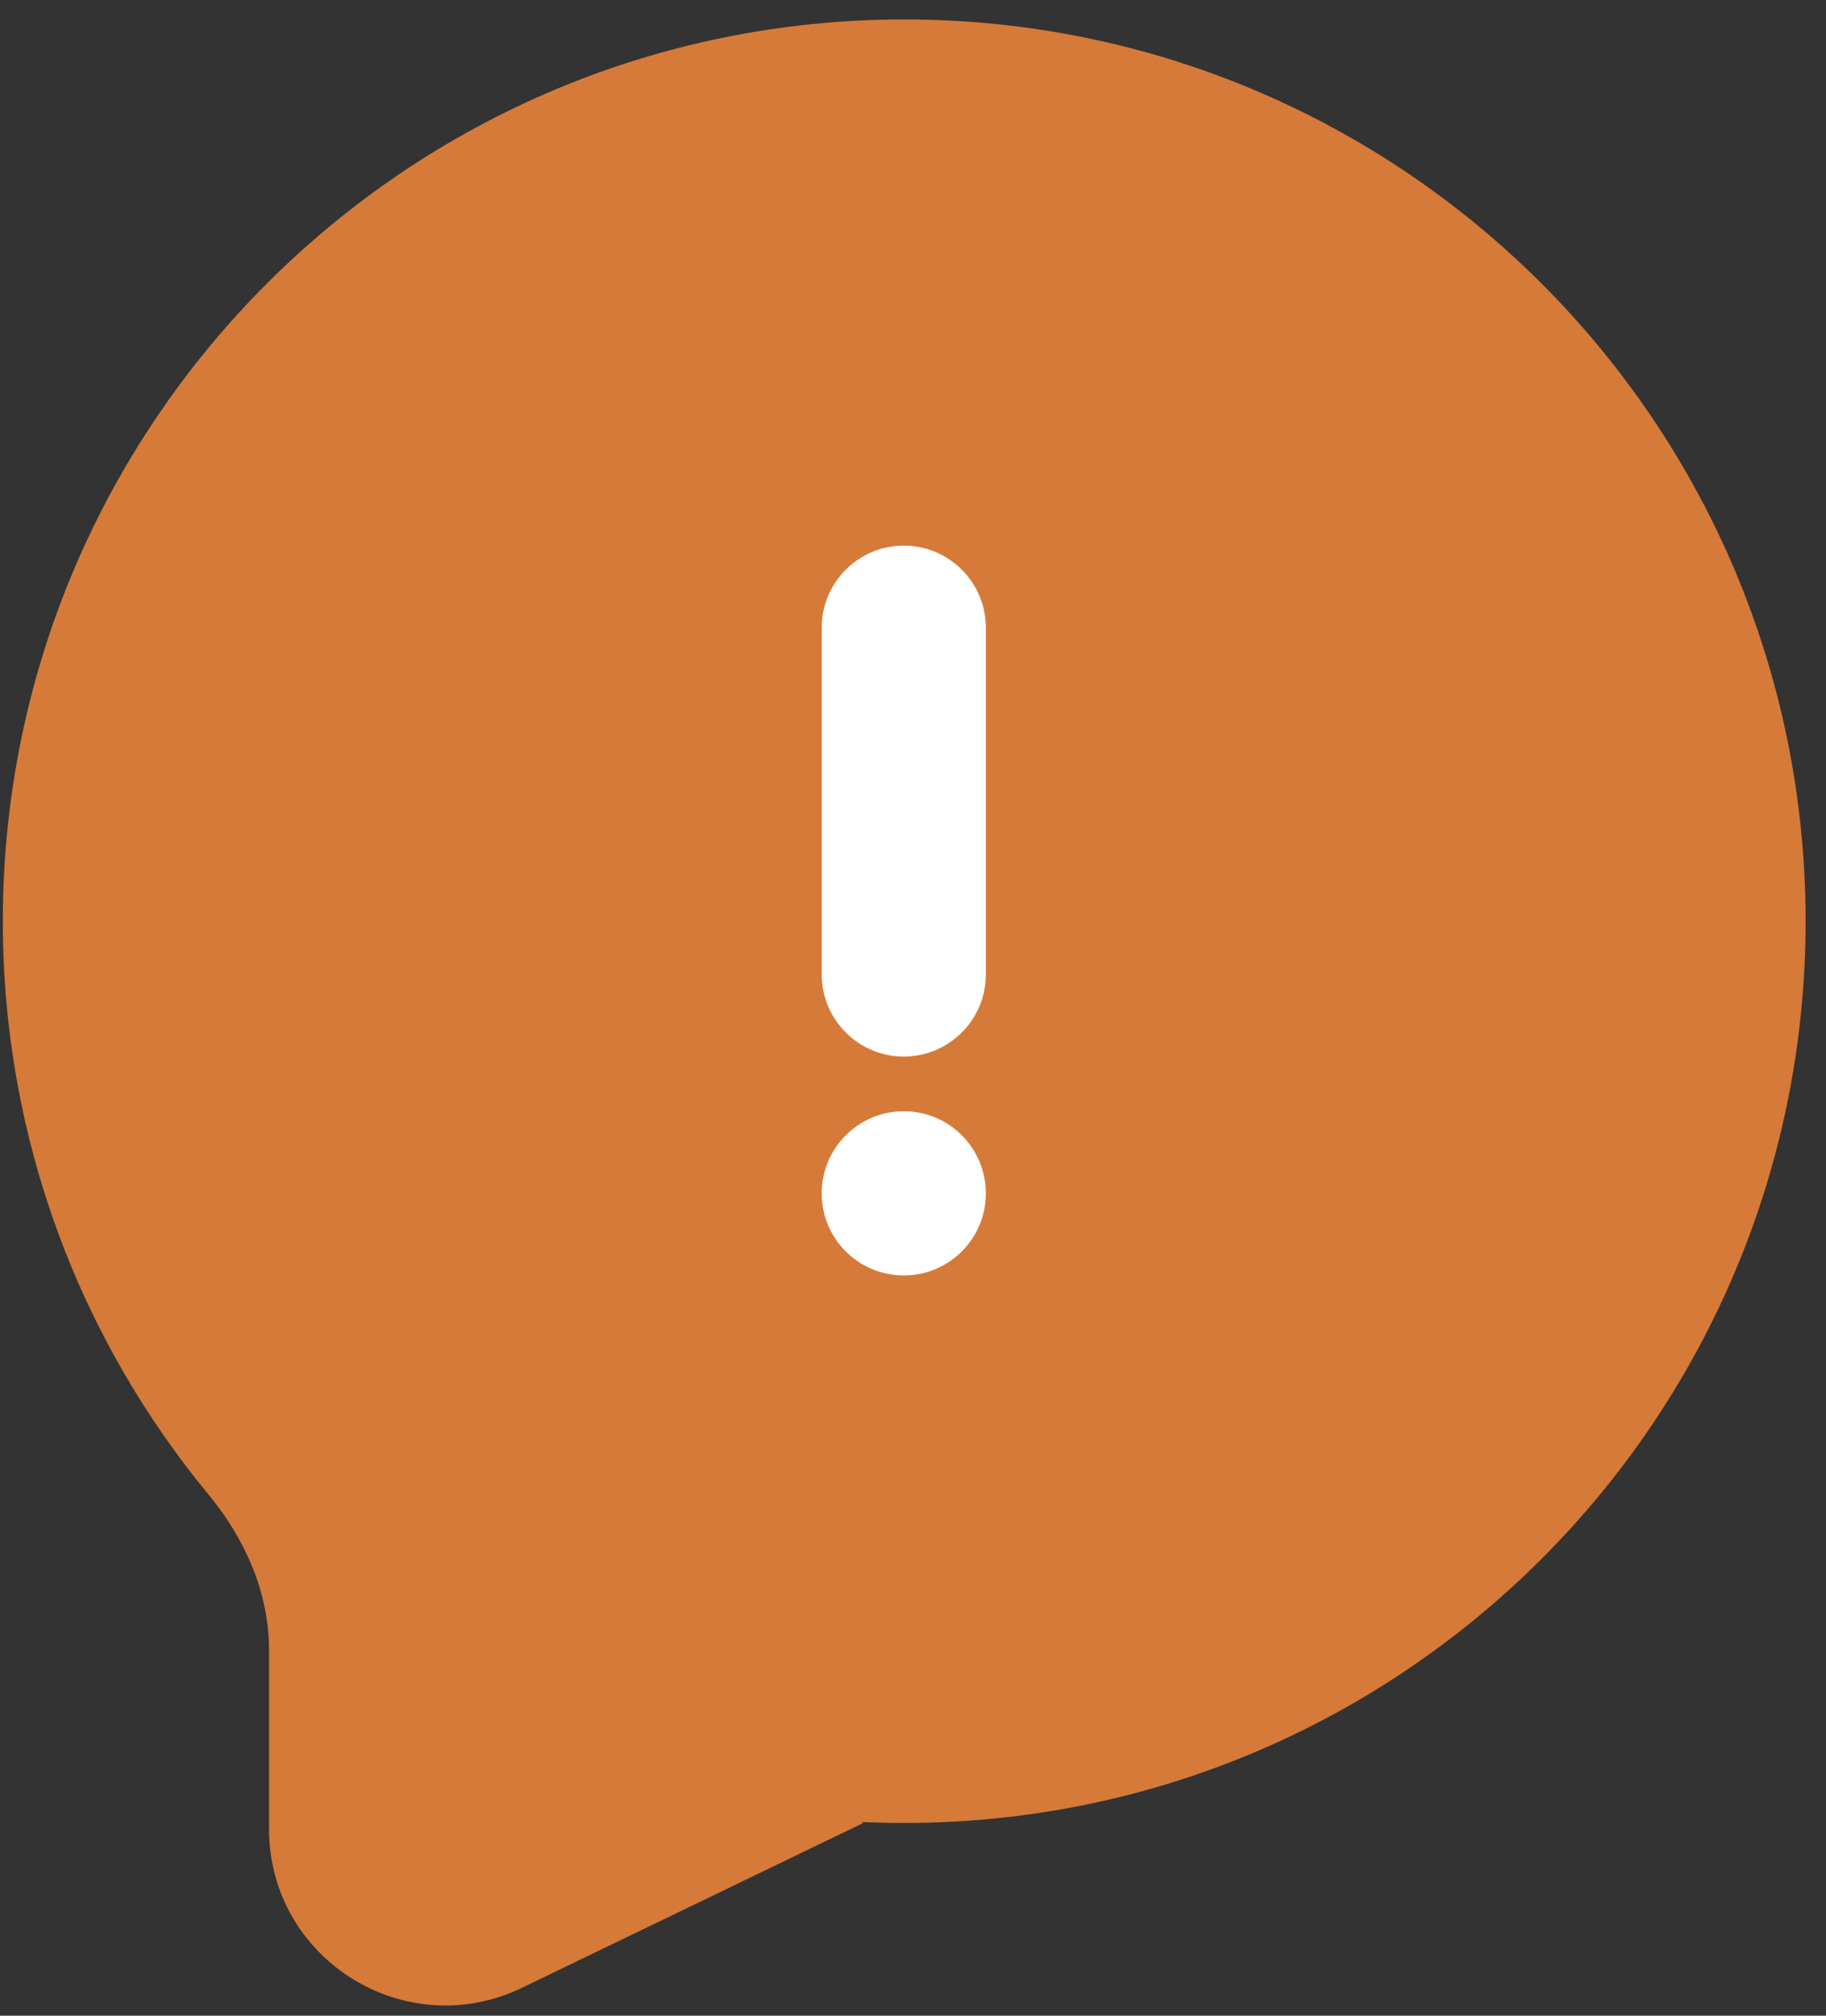 <svg width="29" height="32" viewBox="0 0 29 32" fill="none" xmlns="http://www.w3.org/2000/svg">
<rect x="0" y="0" width="29" height="32" fill="#333333" stroke="none"/>
<path fill-rule="evenodd" clip-rule="evenodd" d="M14.361 28.94C22.267 28.94 28.676 22.53 28.676 14.624C28.676 6.718 22.267 0.309 14.361 0.309C6.454 0.309 0.045 6.718 0.045 14.624C0.045 18.087 1.274 21.263 3.321 23.738C3.897 24.436 4.273 25.291 4.273 26.196V29.035C4.273 31.099 6.431 32.454 8.291 31.556L13.698 28.946C13.702 28.944 13.702 28.938 13.698 28.936C13.692 28.933 13.694 28.924 13.7 28.925C13.919 28.935 14.139 28.94 14.361 28.94Z" fill="#D67A39"/>
<path fill-rule="evenodd" clip-rule="evenodd" d="M13.05 15.469C13.05 16.189 13.634 16.773 14.354 16.773C15.073 16.773 15.657 16.189 15.657 15.469L15.657 9.966C15.657 9.246 15.073 8.662 14.354 8.662C13.634 8.662 13.05 9.246 13.05 9.966L13.05 15.469ZM14.354 20.248C15.073 20.248 15.657 19.665 15.657 18.945C15.657 18.225 15.073 17.641 14.354 17.641C13.634 17.641 13.05 18.225 13.05 18.945C13.05 19.665 13.634 20.248 14.354 20.248Z" fill="white"/>
</svg>
